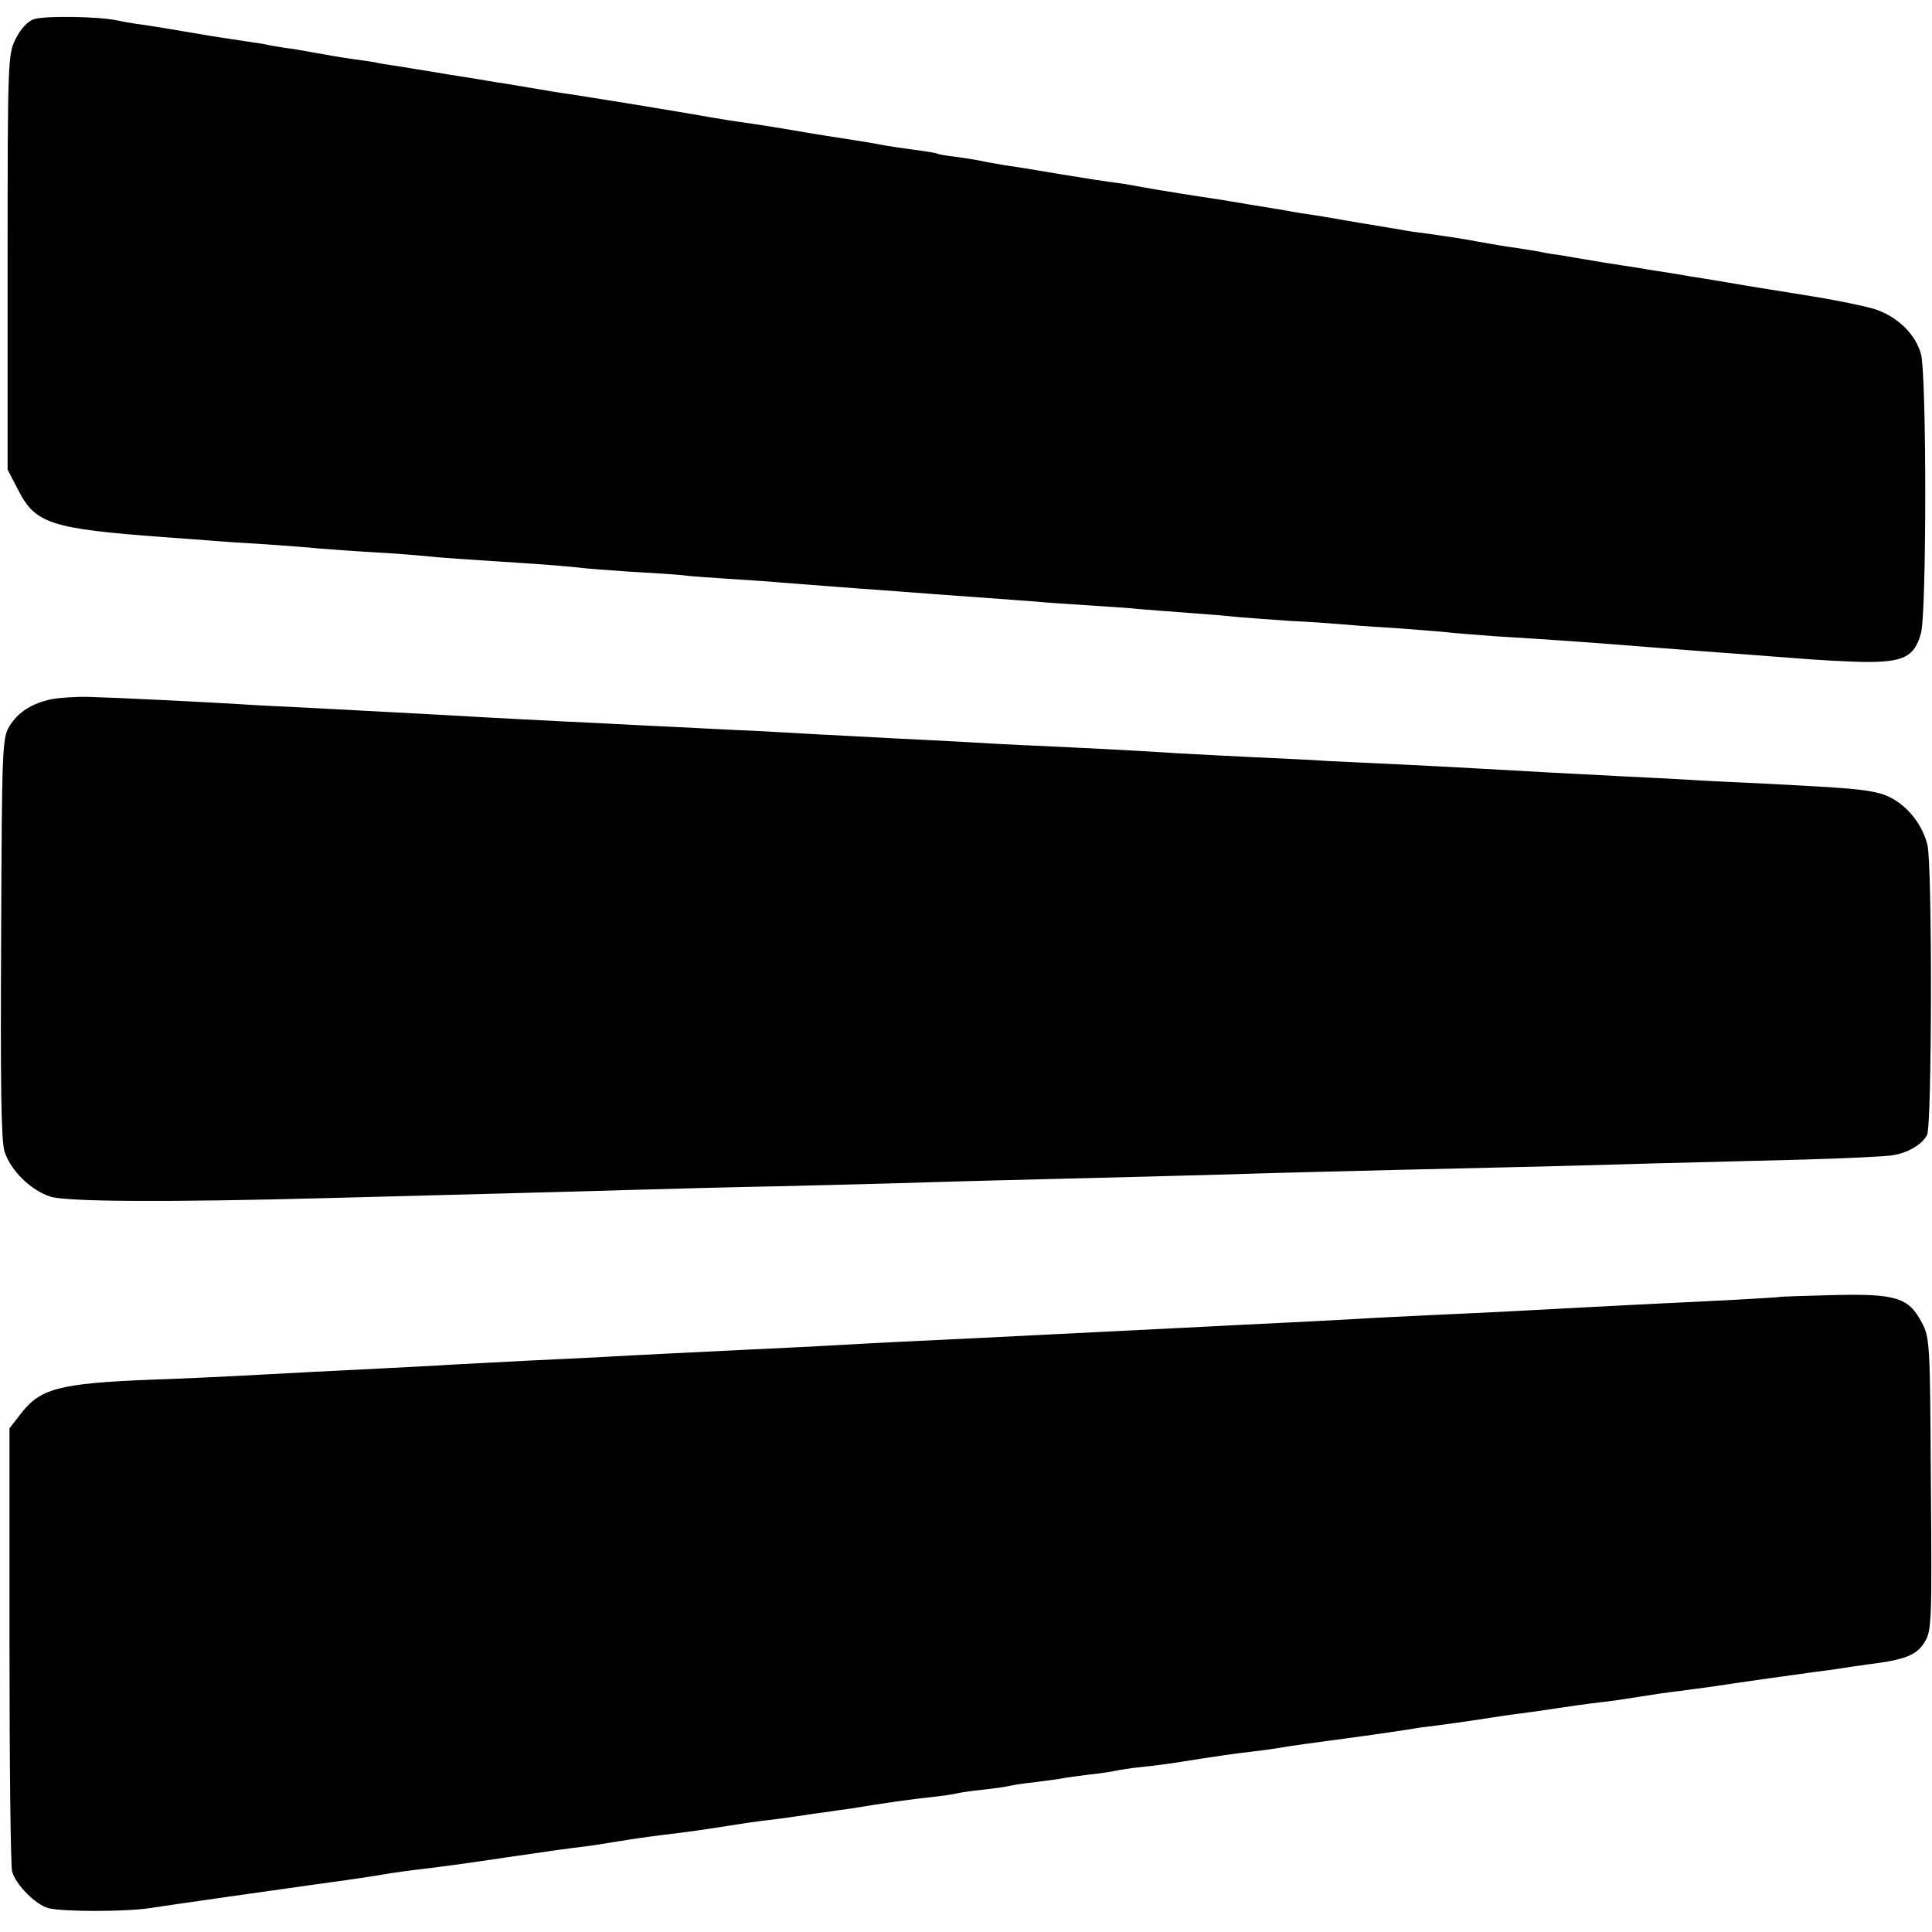 <?xml version="1.0" standalone="no"?>
<!DOCTYPE svg PUBLIC "-//W3C//DTD SVG 20010904//EN"
 "http://www.w3.org/TR/2001/REC-SVG-20010904/DTD/svg10.dtd">
<svg version="1.0" xmlns="http://www.w3.org/2000/svg"
 width="509pt" height="509pt" viewBox="0 0 509 509"
 preserveAspectRatio="xMidYMid meet">
<g transform="translate(0,509) scale(0.1,-0.1)"
fill="#000000" stroke="none">
<path d="M88 5039 c-16 -6 -35 -27 -47 -52 -20 -40 -21 -56 -21 -588 l0 -546
28 -54 c45 -89 87 -102 382 -124 52 -4 113 -8 135 -10 22 -2 83 -6 135 -9 52
-4 115 -8 140 -11 25 -2 90 -7 145 -10 55 -3 116 -8 135 -10 34 -4 97 -8 280
-20 47 -3 102 -8 122 -10 20 -3 81 -7 135 -11 54 -3 116 -7 137 -9 22 -3 78
-7 125 -10 47 -3 111 -7 141 -10 30 -2 89 -7 130 -10 41 -3 102 -8 135 -10
102 -8 187 -14 270 -20 44 -3 105 -8 135 -10 30 -3 93 -7 140 -10 47 -3 108
-7 135 -10 28 -2 86 -7 130 -10 44 -3 103 -8 130 -11 28 -2 88 -7 135 -10 47
-2 103 -6 125 -8 22 -2 85 -7 140 -10 55 -4 118 -9 140 -11 22 -3 81 -7 130
-11 179 -11 260 -17 410 -29 76 -6 169 -13 265 -20 41 -3 107 -8 145 -11 39
-3 108 -7 155 -8 105 -1 134 13 151 76 15 56 15 679 0 735 -14 52 -61 98 -120
118 -25 8 -102 24 -171 35 -123 20 -151 24 -220 36 -19 3 -46 8 -60 10 -14 2
-52 8 -85 14 -33 5 -78 12 -100 16 -22 3 -51 8 -65 10 -14 2 -41 7 -60 10 -19
3 -48 8 -65 11 -16 2 -41 6 -55 9 -14 3 -41 7 -60 10 -36 5 -66 10 -110 18
-29 6 -90 15 -140 22 -19 2 -46 6 -60 9 -14 2 -41 7 -60 10 -19 3 -62 10 -95
16 -33 6 -71 12 -85 14 -14 2 -41 6 -60 10 -68 11 -145 24 -175 29 -49 7 -168
26 -200 32 -16 3 -39 7 -50 9 -61 8 -116 17 -165 25 -94 16 -114 19 -155 25
-22 4 -47 8 -55 10 -8 2 -37 7 -65 11 -27 3 -52 7 -55 9 -3 2 -29 6 -59 10
-30 4 -63 9 -75 11 -12 2 -37 7 -56 10 -77 12 -135 21 -210 34 -30 5 -73 12
-95 15 -43 6 -70 10 -155 25 -30 5 -71 12 -90 15 -19 3 -46 8 -60 10 -56 9
-167 27 -190 30 -14 2 -38 6 -55 9 -37 6 -87 15 -122 20 -16 3 -71 12 -123 20
-52 9 -112 18 -134 22 -21 3 -48 7 -59 10 -12 2 -39 6 -62 9 -22 3 -62 10 -90
15 -27 5 -66 12 -85 14 -19 3 -44 7 -55 10 -11 2 -41 6 -66 10 -25 4 -58 9
-72 11 -112 19 -147 25 -182 30 -23 3 -52 8 -65 11 -50 11 -196 13 -222 3z"/>
<path d="M136 3248 c-52 -11 -88 -34 -111 -71 -19 -31 -20 -54 -22 -557 -2
-390 0 -535 9 -564 16 -50 70 -103 122 -119 46 -13 301 -15 746 -3 482 13 583
15 780 21 107 3 290 8 405 10 116 3 284 7 375 10 91 3 260 7 375 10 116 3 289
7 385 10 162 5 310 9 785 20 99 2 268 7 375 10 107 3 283 7 390 10 107 3 213
8 234 11 41 6 80 28 93 54 13 25 14 708 1 764 -16 64 -67 120 -126 136 -44 11
-82 14 -292 25 -63 3 -153 7 -200 10 -47 3 -132 7 -190 10 -119 6 -232 12
-370 20 -52 3 -147 8 -210 11 -63 3 -149 7 -190 9 -41 3 -129 7 -195 10 -66 3
-154 8 -195 10 -139 9 -265 15 -370 20 -58 2 -145 7 -195 10 -49 3 -137 7
-195 10 -58 3 -143 8 -190 10 -47 3 -128 7 -180 10 -52 2 -144 7 -205 10 -60
3 -150 7 -200 10 -49 2 -139 7 -200 10 -60 3 -150 8 -200 11 -185 10 -243 13
-355 19 -63 3 -149 7 -190 10 -101 6 -321 17 -395 19 -33 1 -77 -2 -99 -6z"/>
<path d="M4687 1673 c-1 -1 -58 -4 -127 -8 -145 -7 -309 -15 -585 -30 -55 -3
-149 -7 -210 -10 -60 -3 -148 -7 -195 -10 -47 -3 -132 -7 -190 -10 -58 -3
-148 -7 -200 -10 -179 -9 -376 -19 -600 -30 -150 -7 -291 -14 -395 -20 -49 -3
-139 -7 -200 -10 -163 -8 -289 -14 -395 -20 -52 -3 -144 -7 -205 -10 -60 -3
-146 -8 -190 -10 -44 -3 -127 -7 -185 -10 -106 -5 -255 -13 -385 -20 -38 -2
-142 -7 -230 -10 -241 -10 -290 -23 -342 -92 l-28 -36 0 -571 c0 -314 3 -583
7 -597 10 -35 62 -87 95 -96 36 -10 204 -10 268 0 45 7 339 49 440 63 83 11
156 22 195 29 14 2 48 7 75 10 89 11 118 15 225 31 143 21 160 23 200 28 19 2
64 9 100 15 36 6 85 13 110 16 78 9 123 16 180 25 30 5 78 12 105 15 28 3 61
8 75 10 14 2 45 7 70 10 25 4 56 8 70 10 84 14 162 25 210 30 30 3 62 8 70 10
8 2 40 7 70 10 30 3 62 8 70 10 8 2 39 7 69 10 30 4 62 8 71 10 9 2 41 6 71
10 30 3 61 8 69 10 8 2 40 7 70 10 30 3 66 8 80 10 120 19 162 25 206 30 28 3
61 8 74 10 20 4 85 13 220 31 44 6 111 16 130 19 8 2 38 6 65 9 82 11 119 17
145 21 14 2 45 7 70 10 25 3 72 10 105 15 33 5 83 12 110 15 28 3 75 10 105
15 30 5 78 12 105 15 28 4 61 8 75 10 113 17 243 35 280 40 25 3 54 7 66 9 12
2 45 7 75 11 97 12 128 24 149 58 19 30 20 51 17 417 -2 375 -3 386 -24 426
-35 66 -68 76 -235 72 -77 -2 -140 -4 -141 -5z"/>
</g>
</svg>
